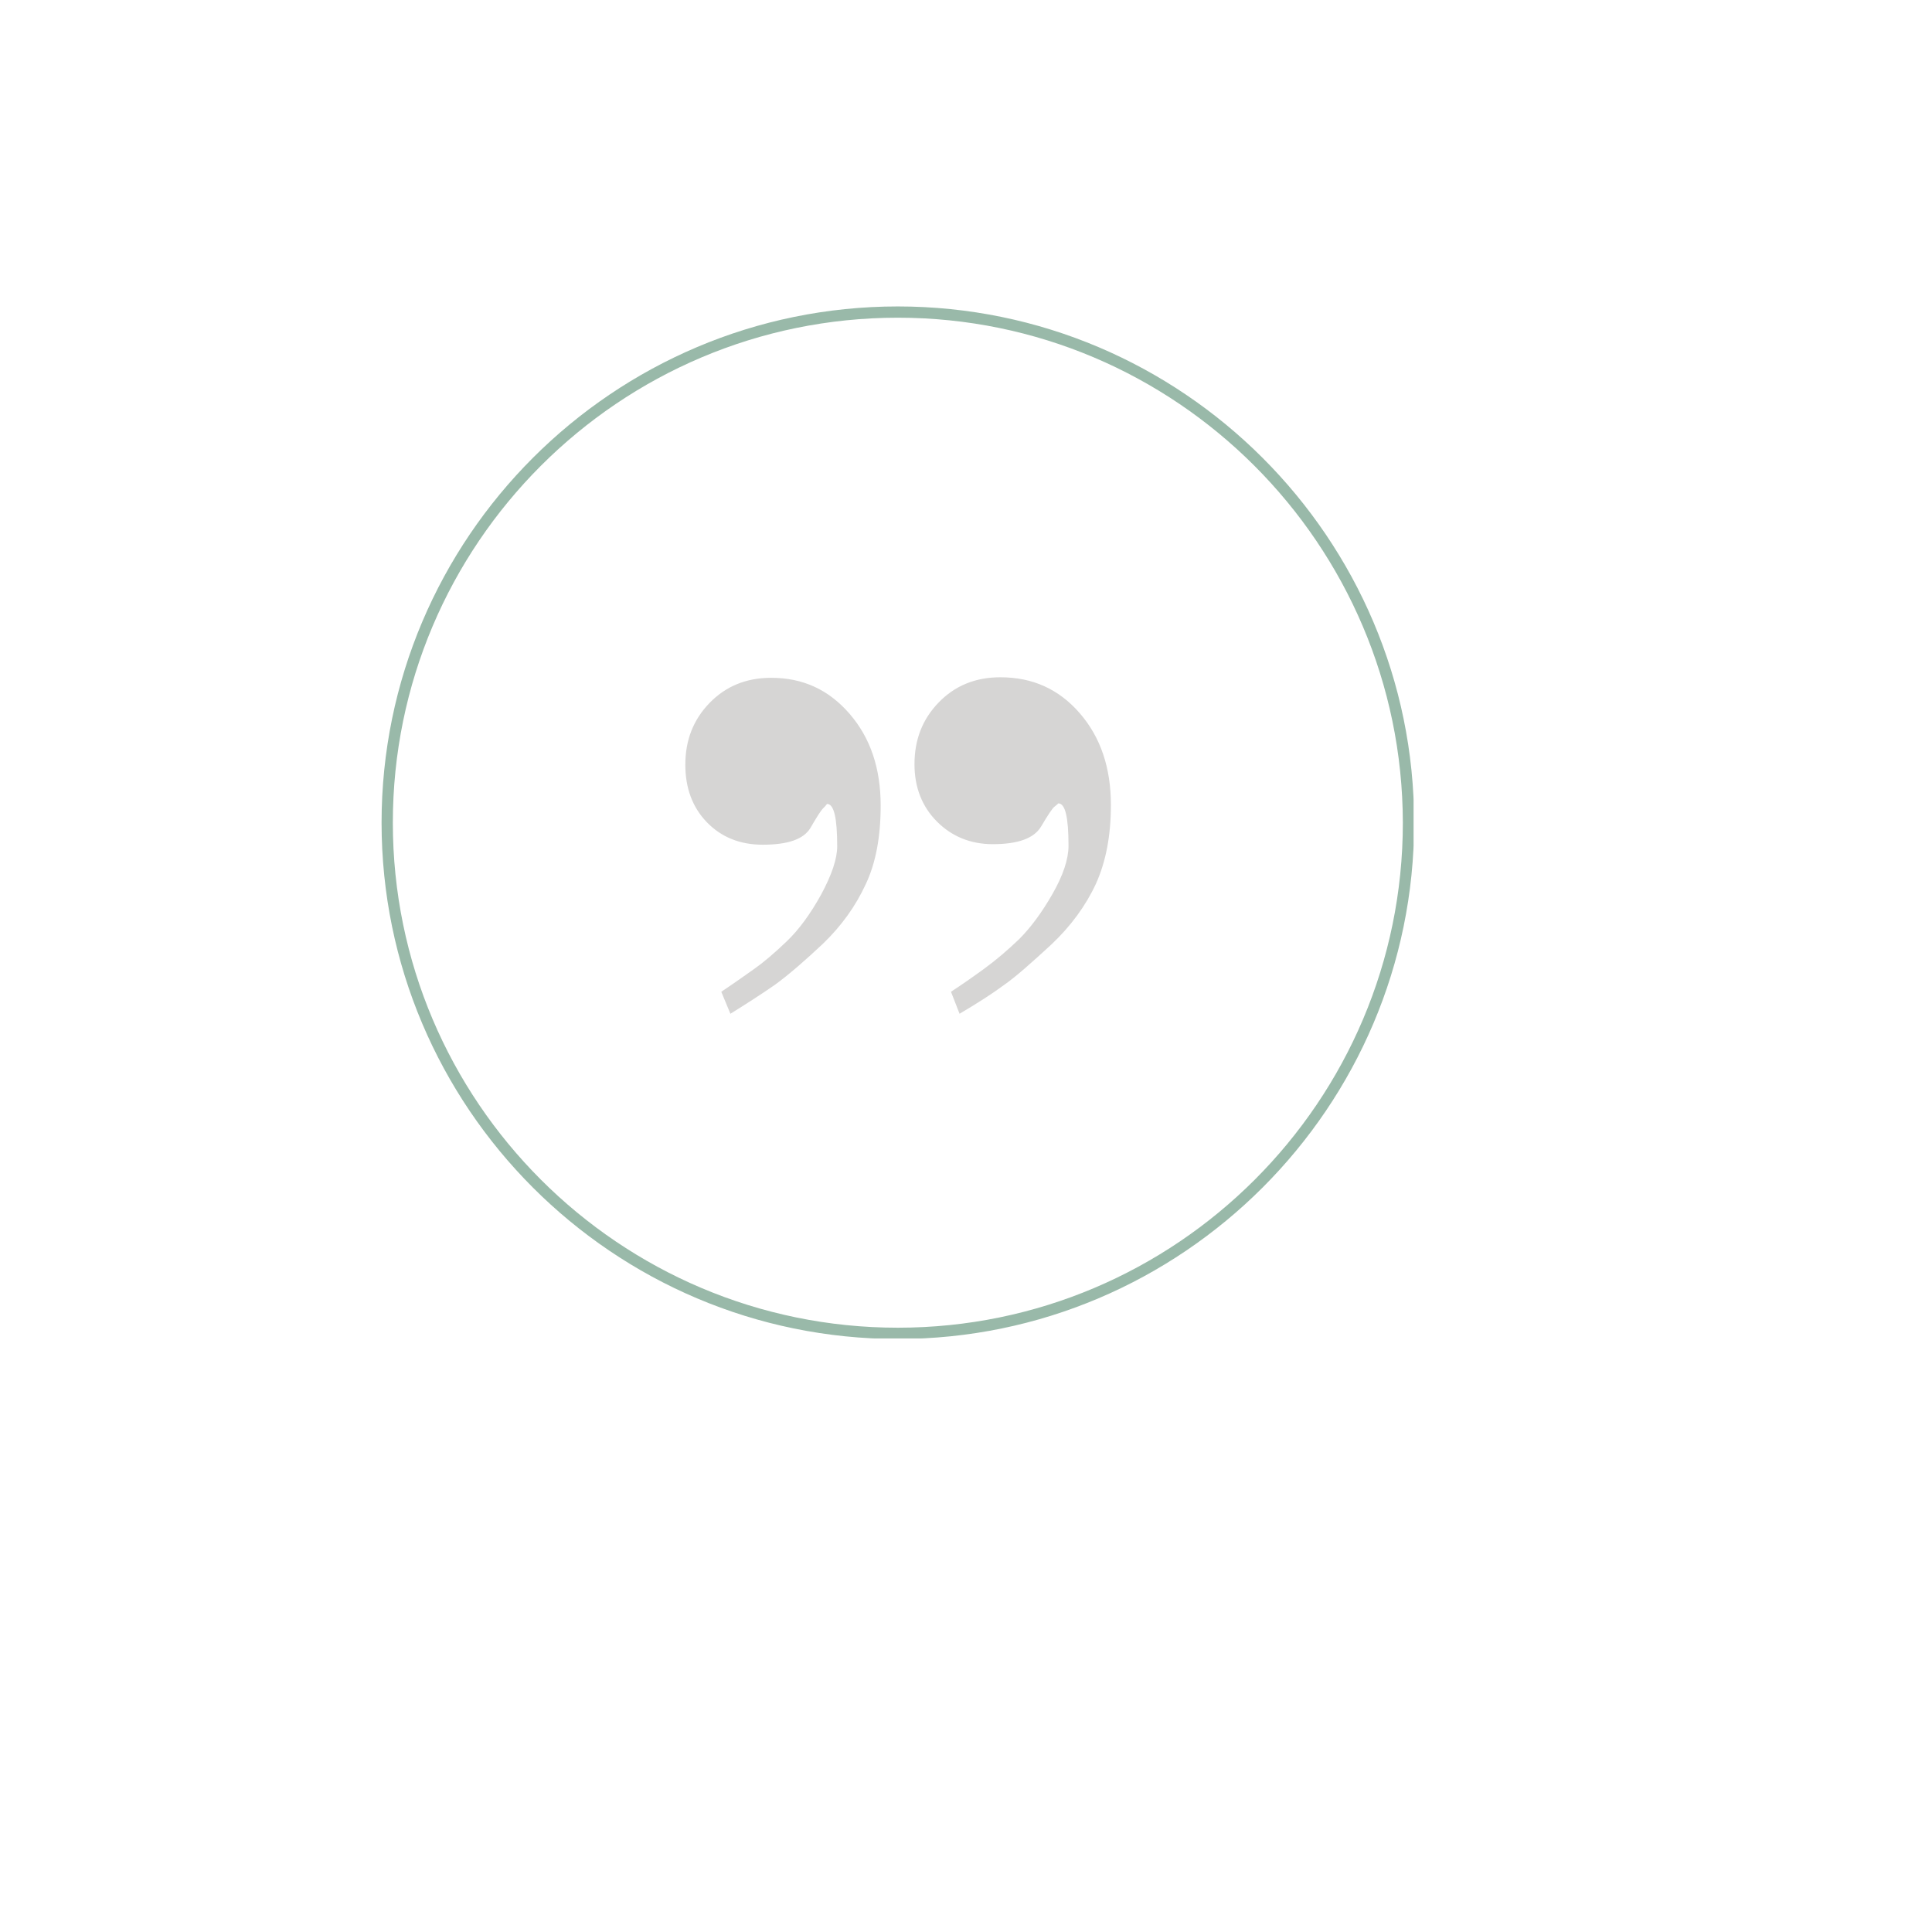 <?xml version="1.0" encoding="utf-8"?>
<!-- Generator: Adobe Illustrator 23.0.6, SVG Export Plug-In . SVG Version: 6.00 Build 0)  -->
<svg version="1.1" id="Layer_1" xmlns="http://www.w3.org/2000/svg" xmlns:xlink="http://www.w3.org/1999/xlink" x="0px" y="0px"
	 viewBox="0 0 360 360" style="enable-background:new 0 0 360 360;" xml:space="preserve">
<style type="text/css">
	.st0{clip-path:url(#SVGID_2_);}
	.st1{fill:#99B9A9;}
	.st2{fill:#D6D5D4;}
</style>
<g>
	<defs>
		<rect id="SVGID_1_" x="71" y="57" width="192.4" height="192.4"/>
	</defs>
	<clipPath id="SVGID_2_">
		<use xlink:href="#SVGID_1_"  style="overflow:visible;"/>
	</clipPath>
	<g class="st0">
		<path class="st1" d="M167.3,249.5c-53.1,0-96.2-43.2-96.2-96.2c0-53.1,43.2-96.2,96.2-96.2s96.2,43.2,96.2,96.2
			C263.5,206.3,220.3,249.5,167.3,249.5z M167.3,59.2c-51.9,0-94.1,42.2-94.1,94.1c0,51.9,42.2,94.1,94.1,94.1s94.1-42.2,94.1-94.1
			C261.3,101.4,219.1,59.2,167.3,59.2z"/>
	</g>
	<g class="st0">
		<path class="st2" d="M178.8,188.9c3.2-1.9,5.9-3.6,8.2-5.3c2.3-1.6,5.2-4.2,8.9-7.6c3.6-3.4,6.4-7.2,8.3-11.3
			c1.9-4.2,2.8-9.1,2.8-14.7c0-6.9-1.9-12.6-5.8-17.1c-3.9-4.5-8.8-6.7-14.8-6.7c-4.7,0-8.5,1.6-11.5,4.7c-3,3.1-4.5,6.9-4.5,11.5
			c0,4.3,1.4,7.9,4.2,10.7c2.8,2.8,6.3,4.2,10.4,4.2c4.7,0,7.7-1.1,9-3.3c1.3-2.2,2.1-3.4,2.5-3.7c0.4-0.3,0.6-0.5,0.7-0.6
			c1.3,0,1.9,2.6,1.9,7.9c0,2.5-1,5.5-3,9c-2,3.5-4.1,6.3-6.2,8.4c-2.2,2.1-4.3,3.9-6.5,5.5c-2.2,1.6-4.2,3-6.2,4.3L178.8,188.9z
			 M136.1,188.9c2.9-1.8,5.7-3.6,8.3-5.4c2.6-1.9,5.6-4.5,9-7.7c3.4-3.3,6-6.9,7.9-11c1.9-4,2.8-8.9,2.8-14.7
			c0-6.9-1.9-12.6-5.8-17.1c-3.9-4.5-8.7-6.7-14.6-6.7c-4.7,0-8.5,1.6-11.5,4.7c-3,3.1-4.5,6.9-4.5,11.5c0,4.3,1.3,7.9,4,10.7
			c2.7,2.8,6.2,4.2,10.4,4.2c4.7,0,7.6-1,8.9-3.1c1.2-2.1,2-3.3,2.3-3.6c0.3-0.3,0.6-0.6,0.8-0.9c1.3,0,1.9,2.6,1.9,7.9
			c0,2.3-1,5.3-3,9c-2,3.6-4.1,6.5-6.4,8.7c-2.3,2.2-4.3,3.9-6,5.1c-1.7,1.2-3.8,2.7-6.2,4.3L136.1,188.9z"/>
	</g>
</g>
</svg>
